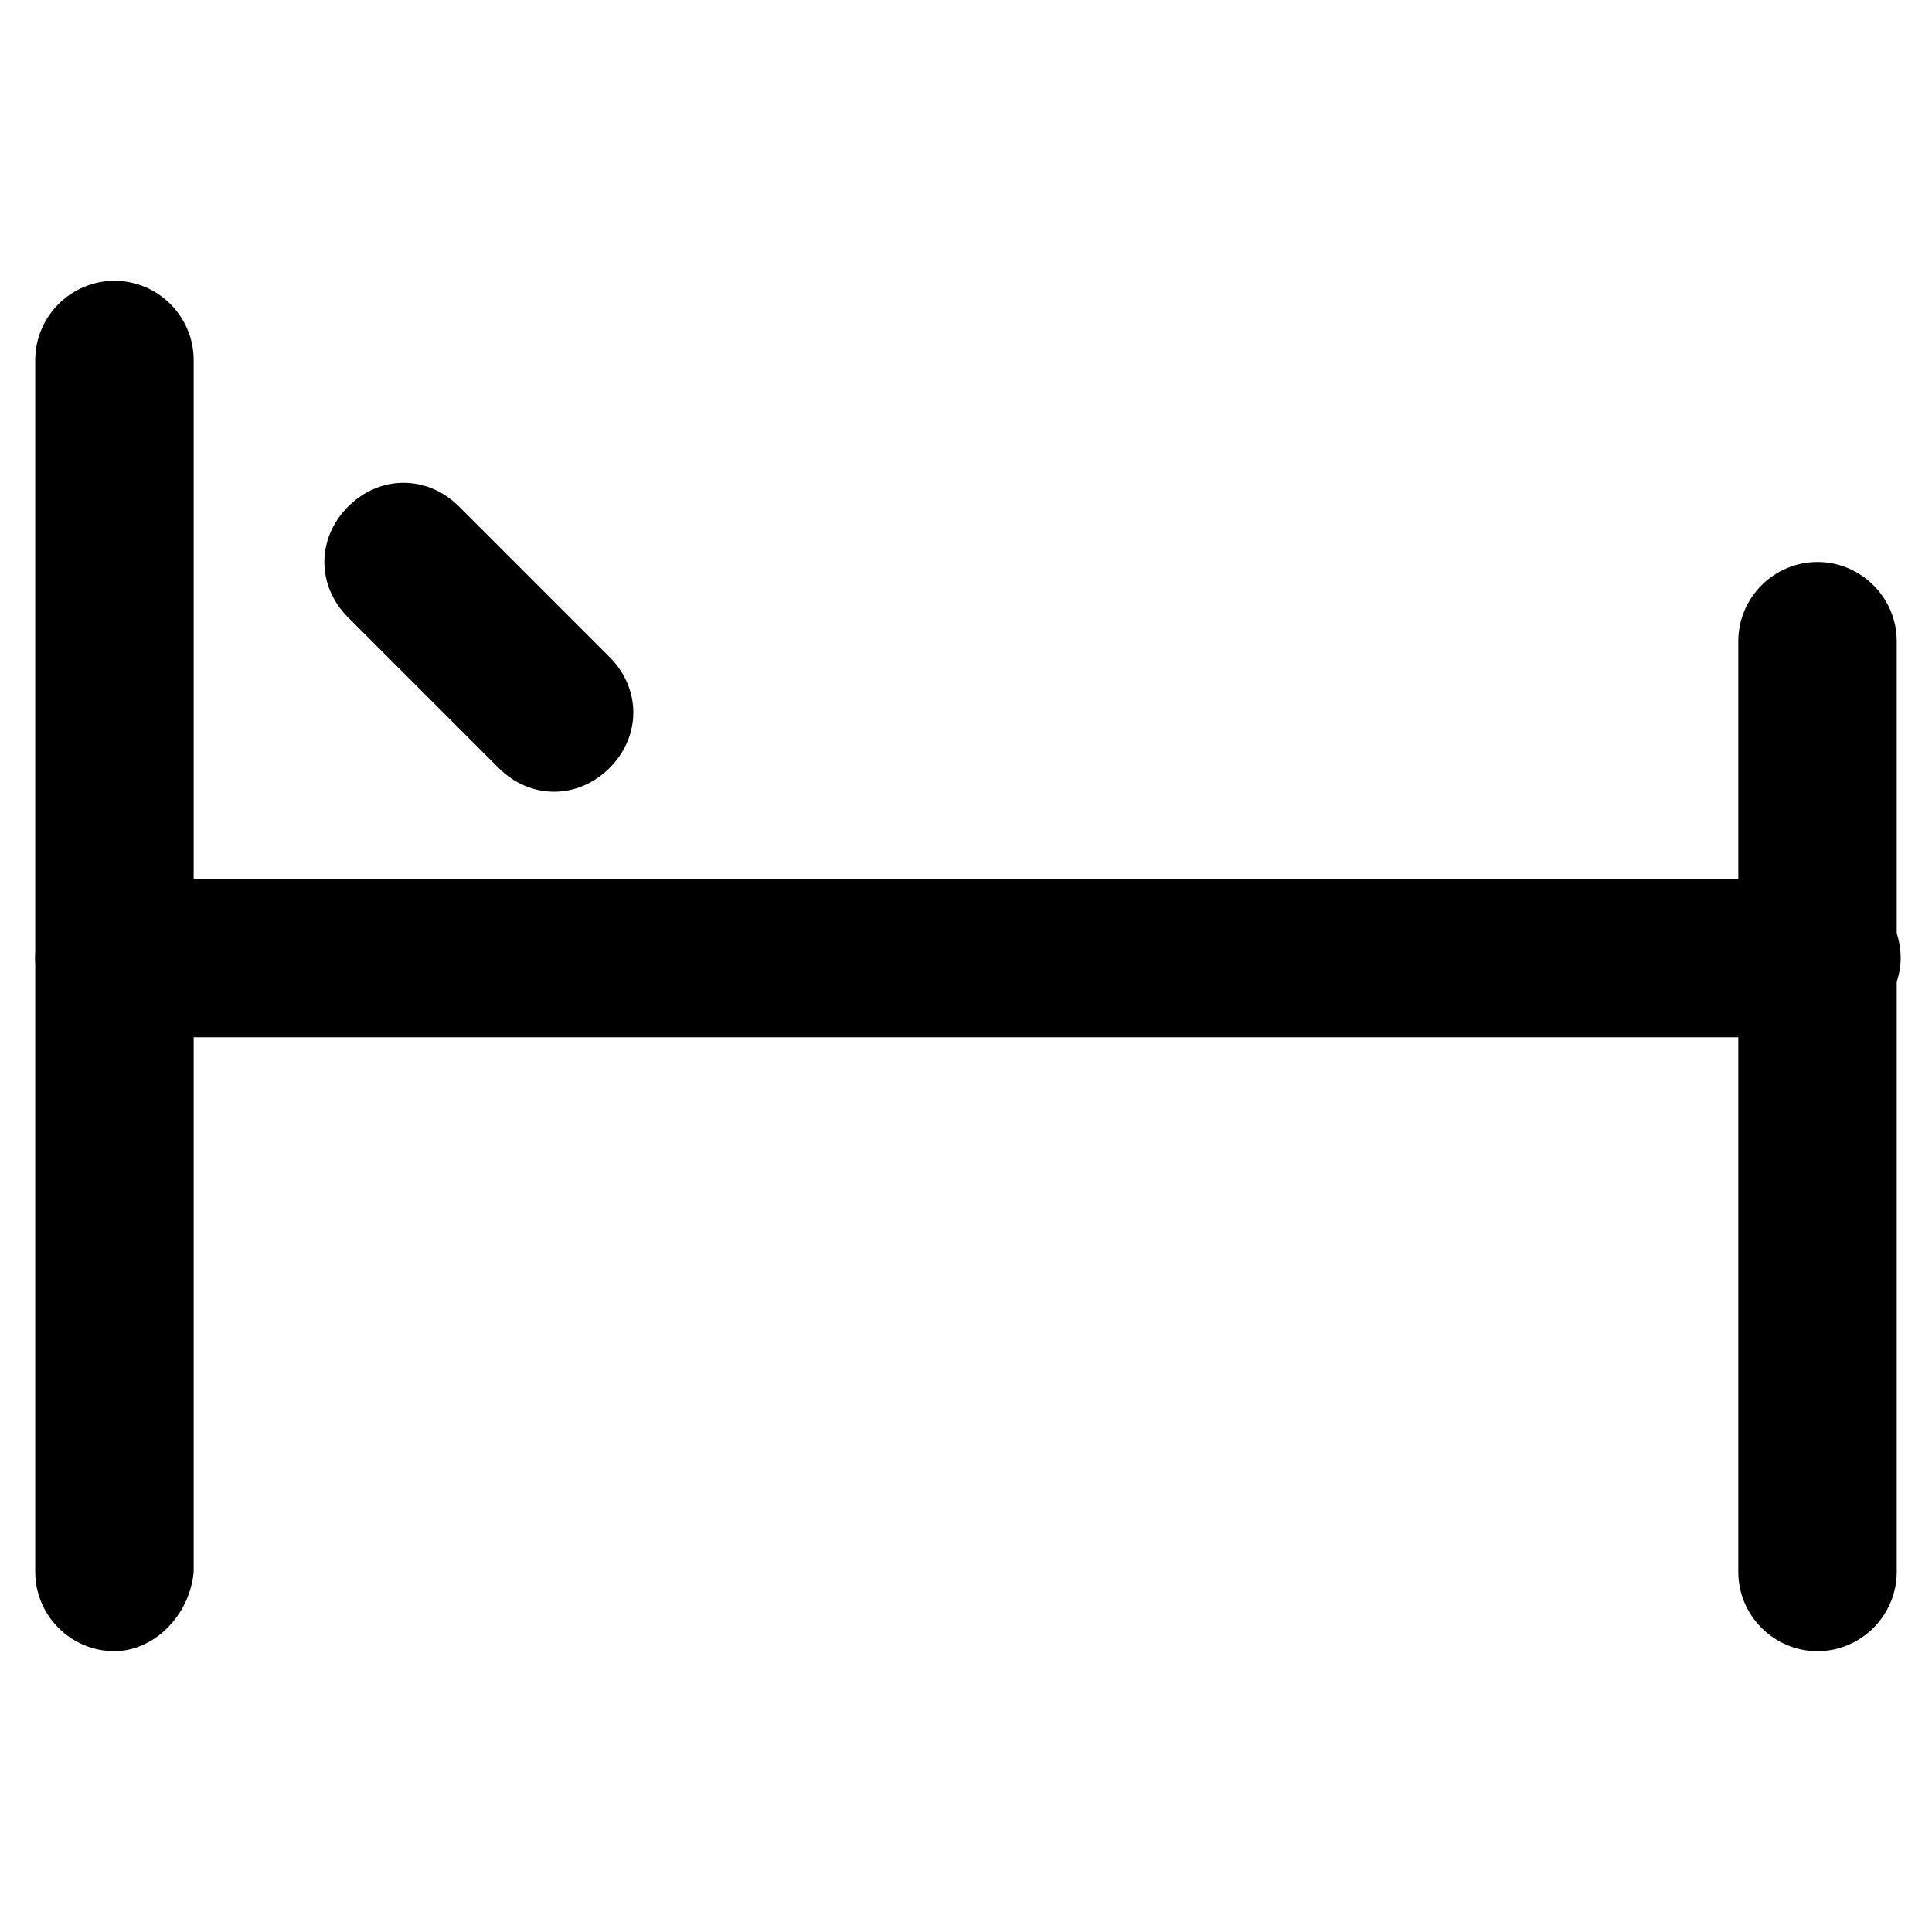 <?xml version="1.0" encoding="UTF-8"?>
<!-- Uploaded to: SVG Repo, www.svgrepo.com, Generator: SVG Repo Mixer Tools -->
<svg fill="#000000" width="800px" height="800px" version="1.1" viewBox="144 144 512 512" xmlns="http://www.w3.org/2000/svg">
 <g>
  <path d="m625.66 418.89h-451.33c-11.547 0-20.992-9.445-20.992-20.992 0-11.547 9.445-20.992 20.992-20.992h452.38c11.547 0 20.992 9.445 20.992 20.992 0 11.547-10.496 20.992-22.039 20.992z"/>
  <path d="m174.33 581.58c-11.547 0-20.992-9.445-20.992-20.992v-321.18c0-11.547 9.445-20.992 20.992-20.992s20.992 9.445 20.992 20.992v321.18c-1.047 11.543-10.496 20.988-20.992 20.988z"/>
  <path d="m625.66 581.58c-11.547 0-20.992-9.445-20.992-20.992v-246.66c0-11.547 9.445-20.992 20.992-20.992 11.547 0 20.992 9.445 20.992 20.992v246.66c0 11.547-9.449 20.992-20.992 20.992z"/>
  <path d="m290.84 353.82c-5.246 0-10.496-2.098-14.695-6.297l-39.887-39.887c-8.398-8.398-8.398-20.992 0-29.391 8.398-8.398 20.992-8.398 29.391 0l39.887 39.887c8.398 8.398 8.398 20.992 0 29.391-4.199 4.195-9.449 6.297-14.695 6.297z"/>
 </g>
</svg>